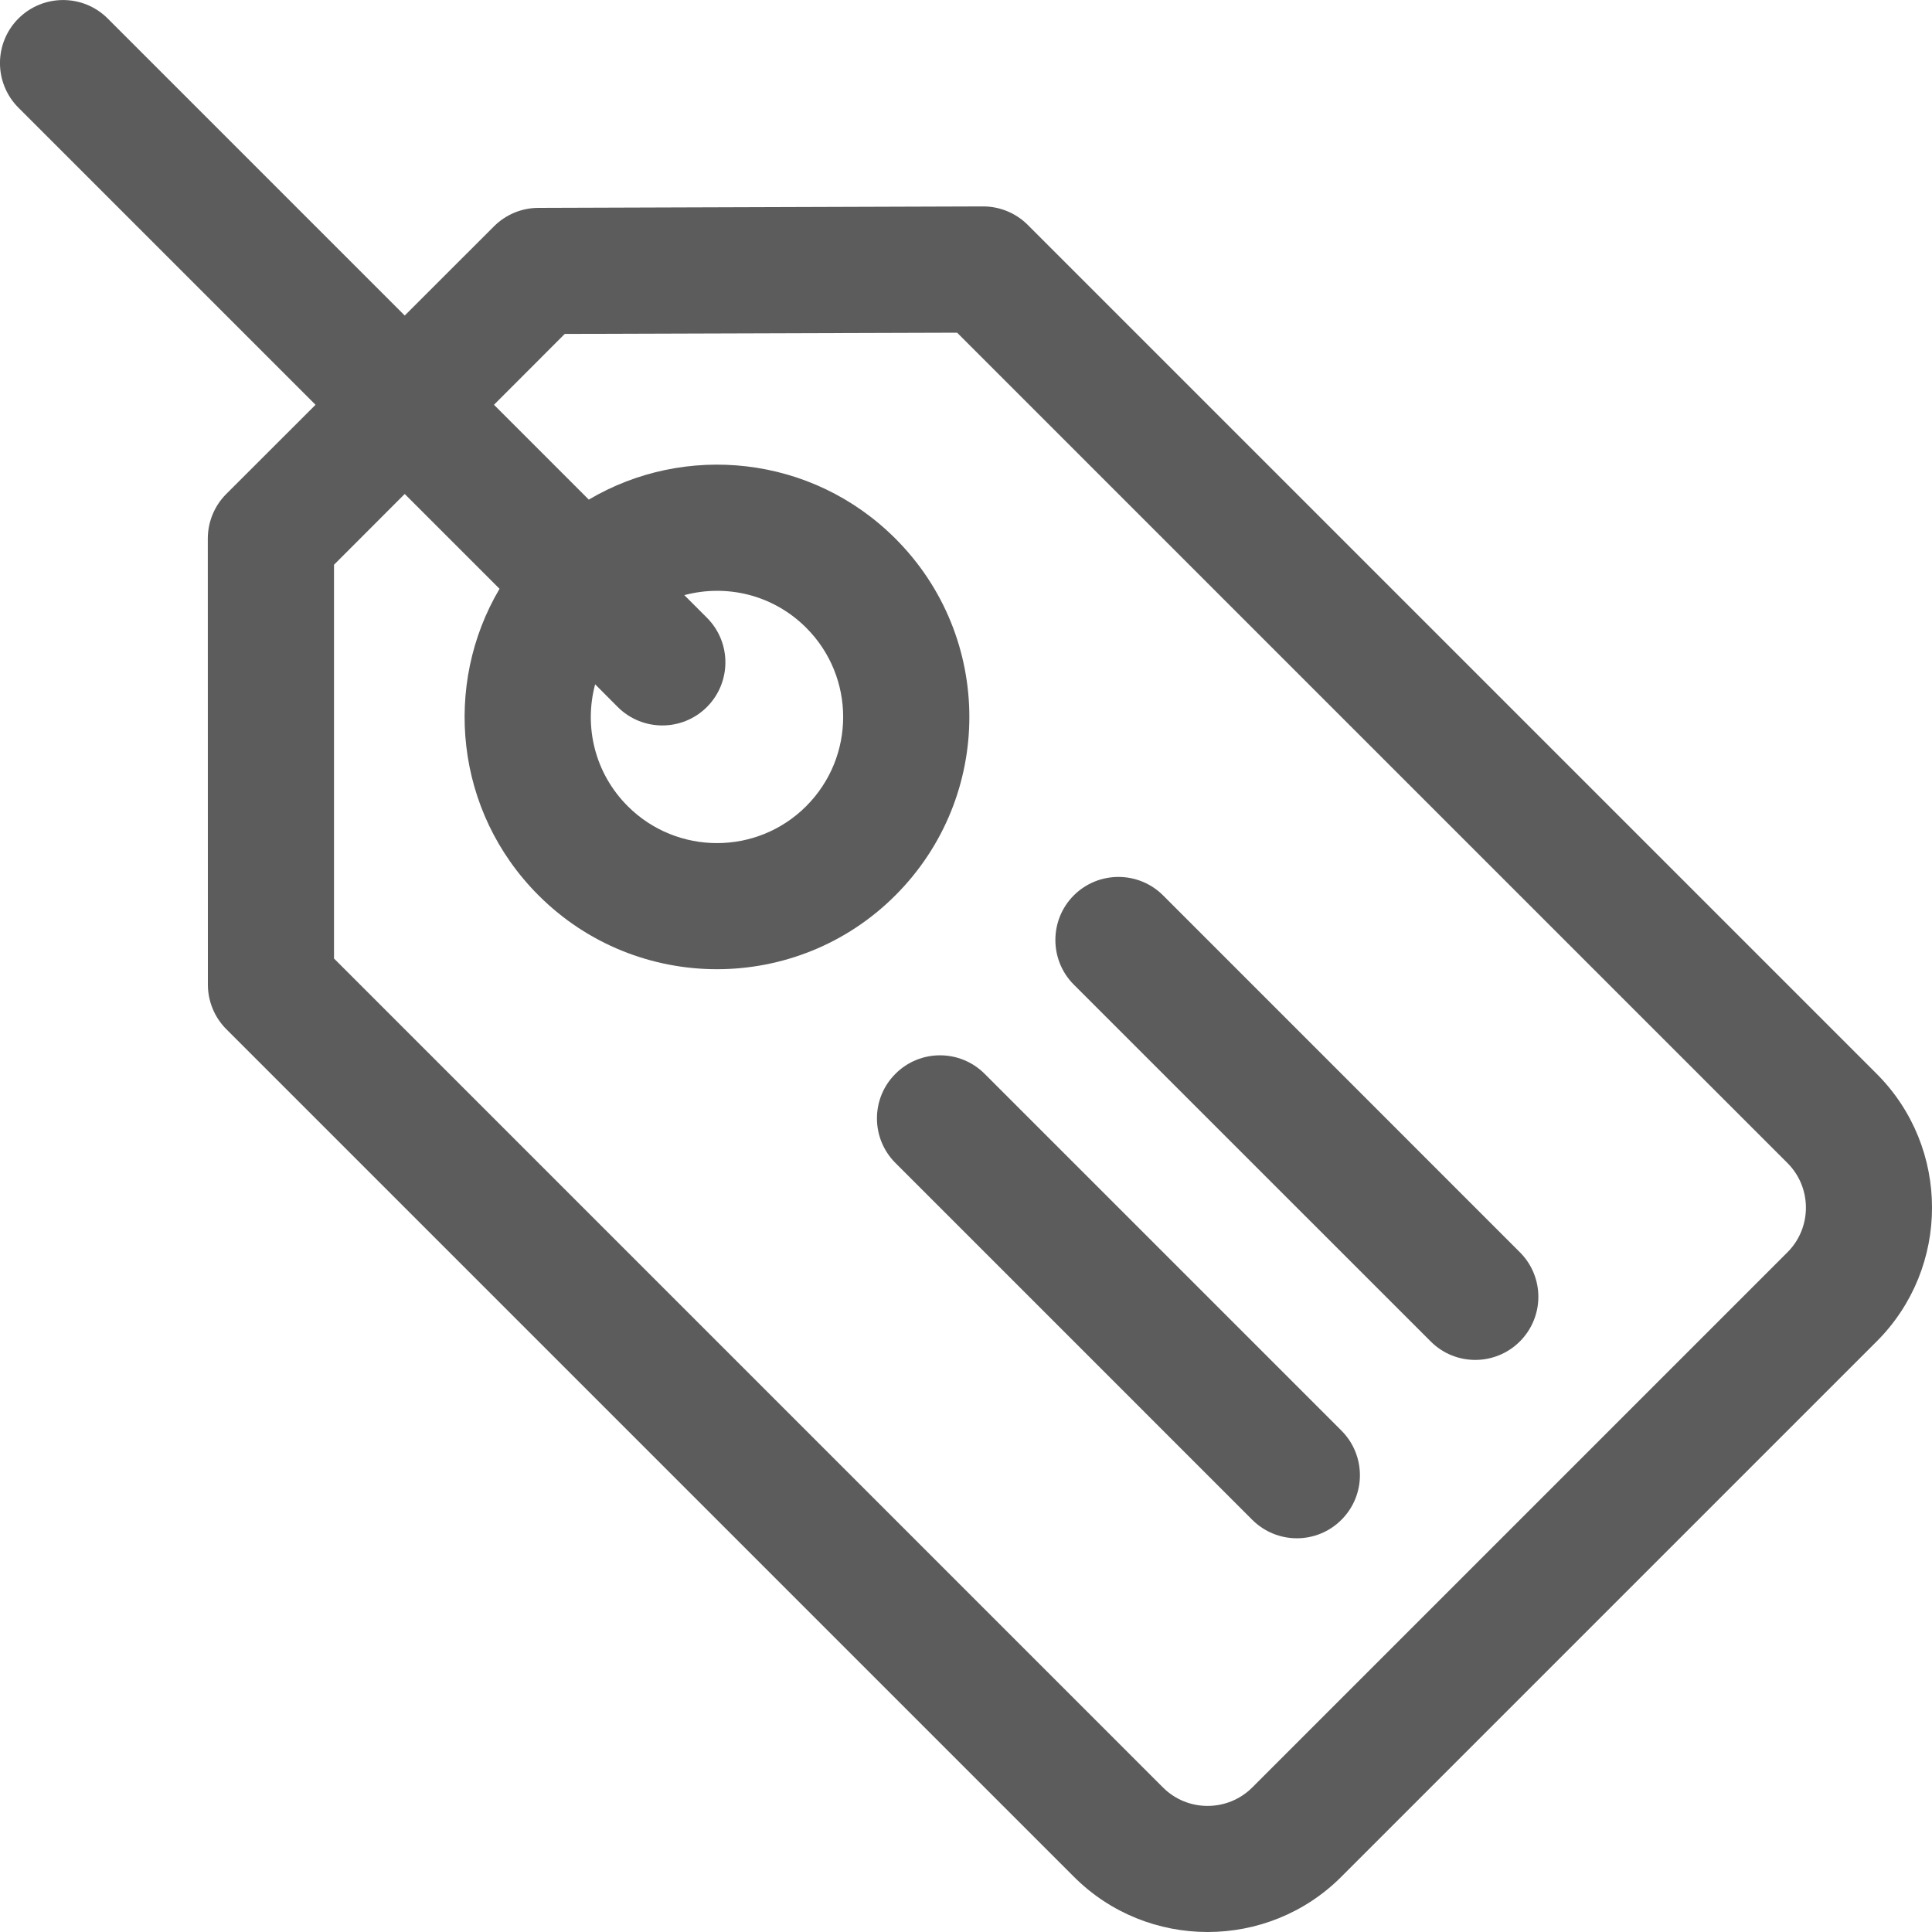 <svg width="25" height="25" viewBox="0 0 25 25" fill="none" xmlns="http://www.w3.org/2000/svg">
<g id="tag-label-svgrepo-com 1" clip-path="url(#clip0_6304_649514)">
<g id="Group">
<g id="Group_2">
<path id="Vector" d="M24.284 13.895L13.299 2.91C13.146 2.757 12.938 2.671 12.722 2.671C12.721 2.671 12.72 2.671 12.719 2.671L6.967 2.69C6.751 2.69 6.545 2.776 6.392 2.929L5.237 4.083L1.393 0.239C1.075 -0.079 0.558 -0.079 0.239 0.239C-0.08 0.558 -0.08 1.075 0.239 1.394L4.083 5.238L2.928 6.392C2.775 6.545 2.689 6.753 2.689 6.97L2.69 12.741C2.69 12.957 2.776 13.165 2.929 13.318L13.895 24.284C14.372 24.762 14.999 25 15.627 25C16.254 25 16.881 24.762 17.358 24.284L24.284 17.358C25.239 16.404 25.239 14.85 24.284 13.895ZM23.13 16.204L16.204 23.13C15.885 23.448 15.367 23.448 15.049 23.13L4.322 12.403L4.322 7.308L5.237 6.392L6.464 7.619C5.732 8.856 5.881 10.499 6.969 11.586C8.242 12.86 10.313 12.86 11.586 11.586C12.862 10.31 12.863 8.245 11.586 6.969C10.502 5.885 8.86 5.73 7.619 6.465L6.392 5.238L7.308 4.321L12.385 4.305L23.13 15.05C23.448 15.368 23.448 15.886 23.13 16.204ZM9.148 7.994L8.855 7.701C9.397 7.556 10.001 7.692 10.432 8.123C11.07 8.761 11.07 9.794 10.432 10.432C9.796 11.069 8.76 11.069 8.123 10.432C7.694 10.003 7.555 9.4 7.701 8.855L7.993 9.148C8.312 9.467 8.829 9.467 9.148 9.148C9.466 8.829 9.466 8.312 9.148 7.994Z" fill="#5C5C5C"/>
</g>
</g>
<g id="Group_3">
<g id="Group_4">
<path id="Vector_2" d="M17.358 18.512L12.741 13.895C12.422 13.576 11.905 13.576 11.587 13.895C11.268 14.213 11.268 14.73 11.587 15.049L16.204 19.666C16.523 19.985 17.04 19.985 17.358 19.666C17.677 19.348 17.677 18.831 17.358 18.512Z" fill="#5C5C5C"/>
</g>
</g>
<g id="Group_5">
<g id="Group_6">
<path id="Vector_3" d="M19.667 16.204L15.05 11.586C14.731 11.268 14.214 11.268 13.895 11.586C13.577 11.905 13.577 12.422 13.895 12.741L18.513 17.358C18.831 17.677 19.348 17.677 19.667 17.358C19.986 17.039 19.986 16.522 19.667 16.204Z" fill="#5C5C5C"/>
</g>
</g>
</g>
<defs>
<clipPath id="clip0_6304_649514">
<rect width="25" height="25" fill="white"/>
</clipPath>
</defs>
</svg>
